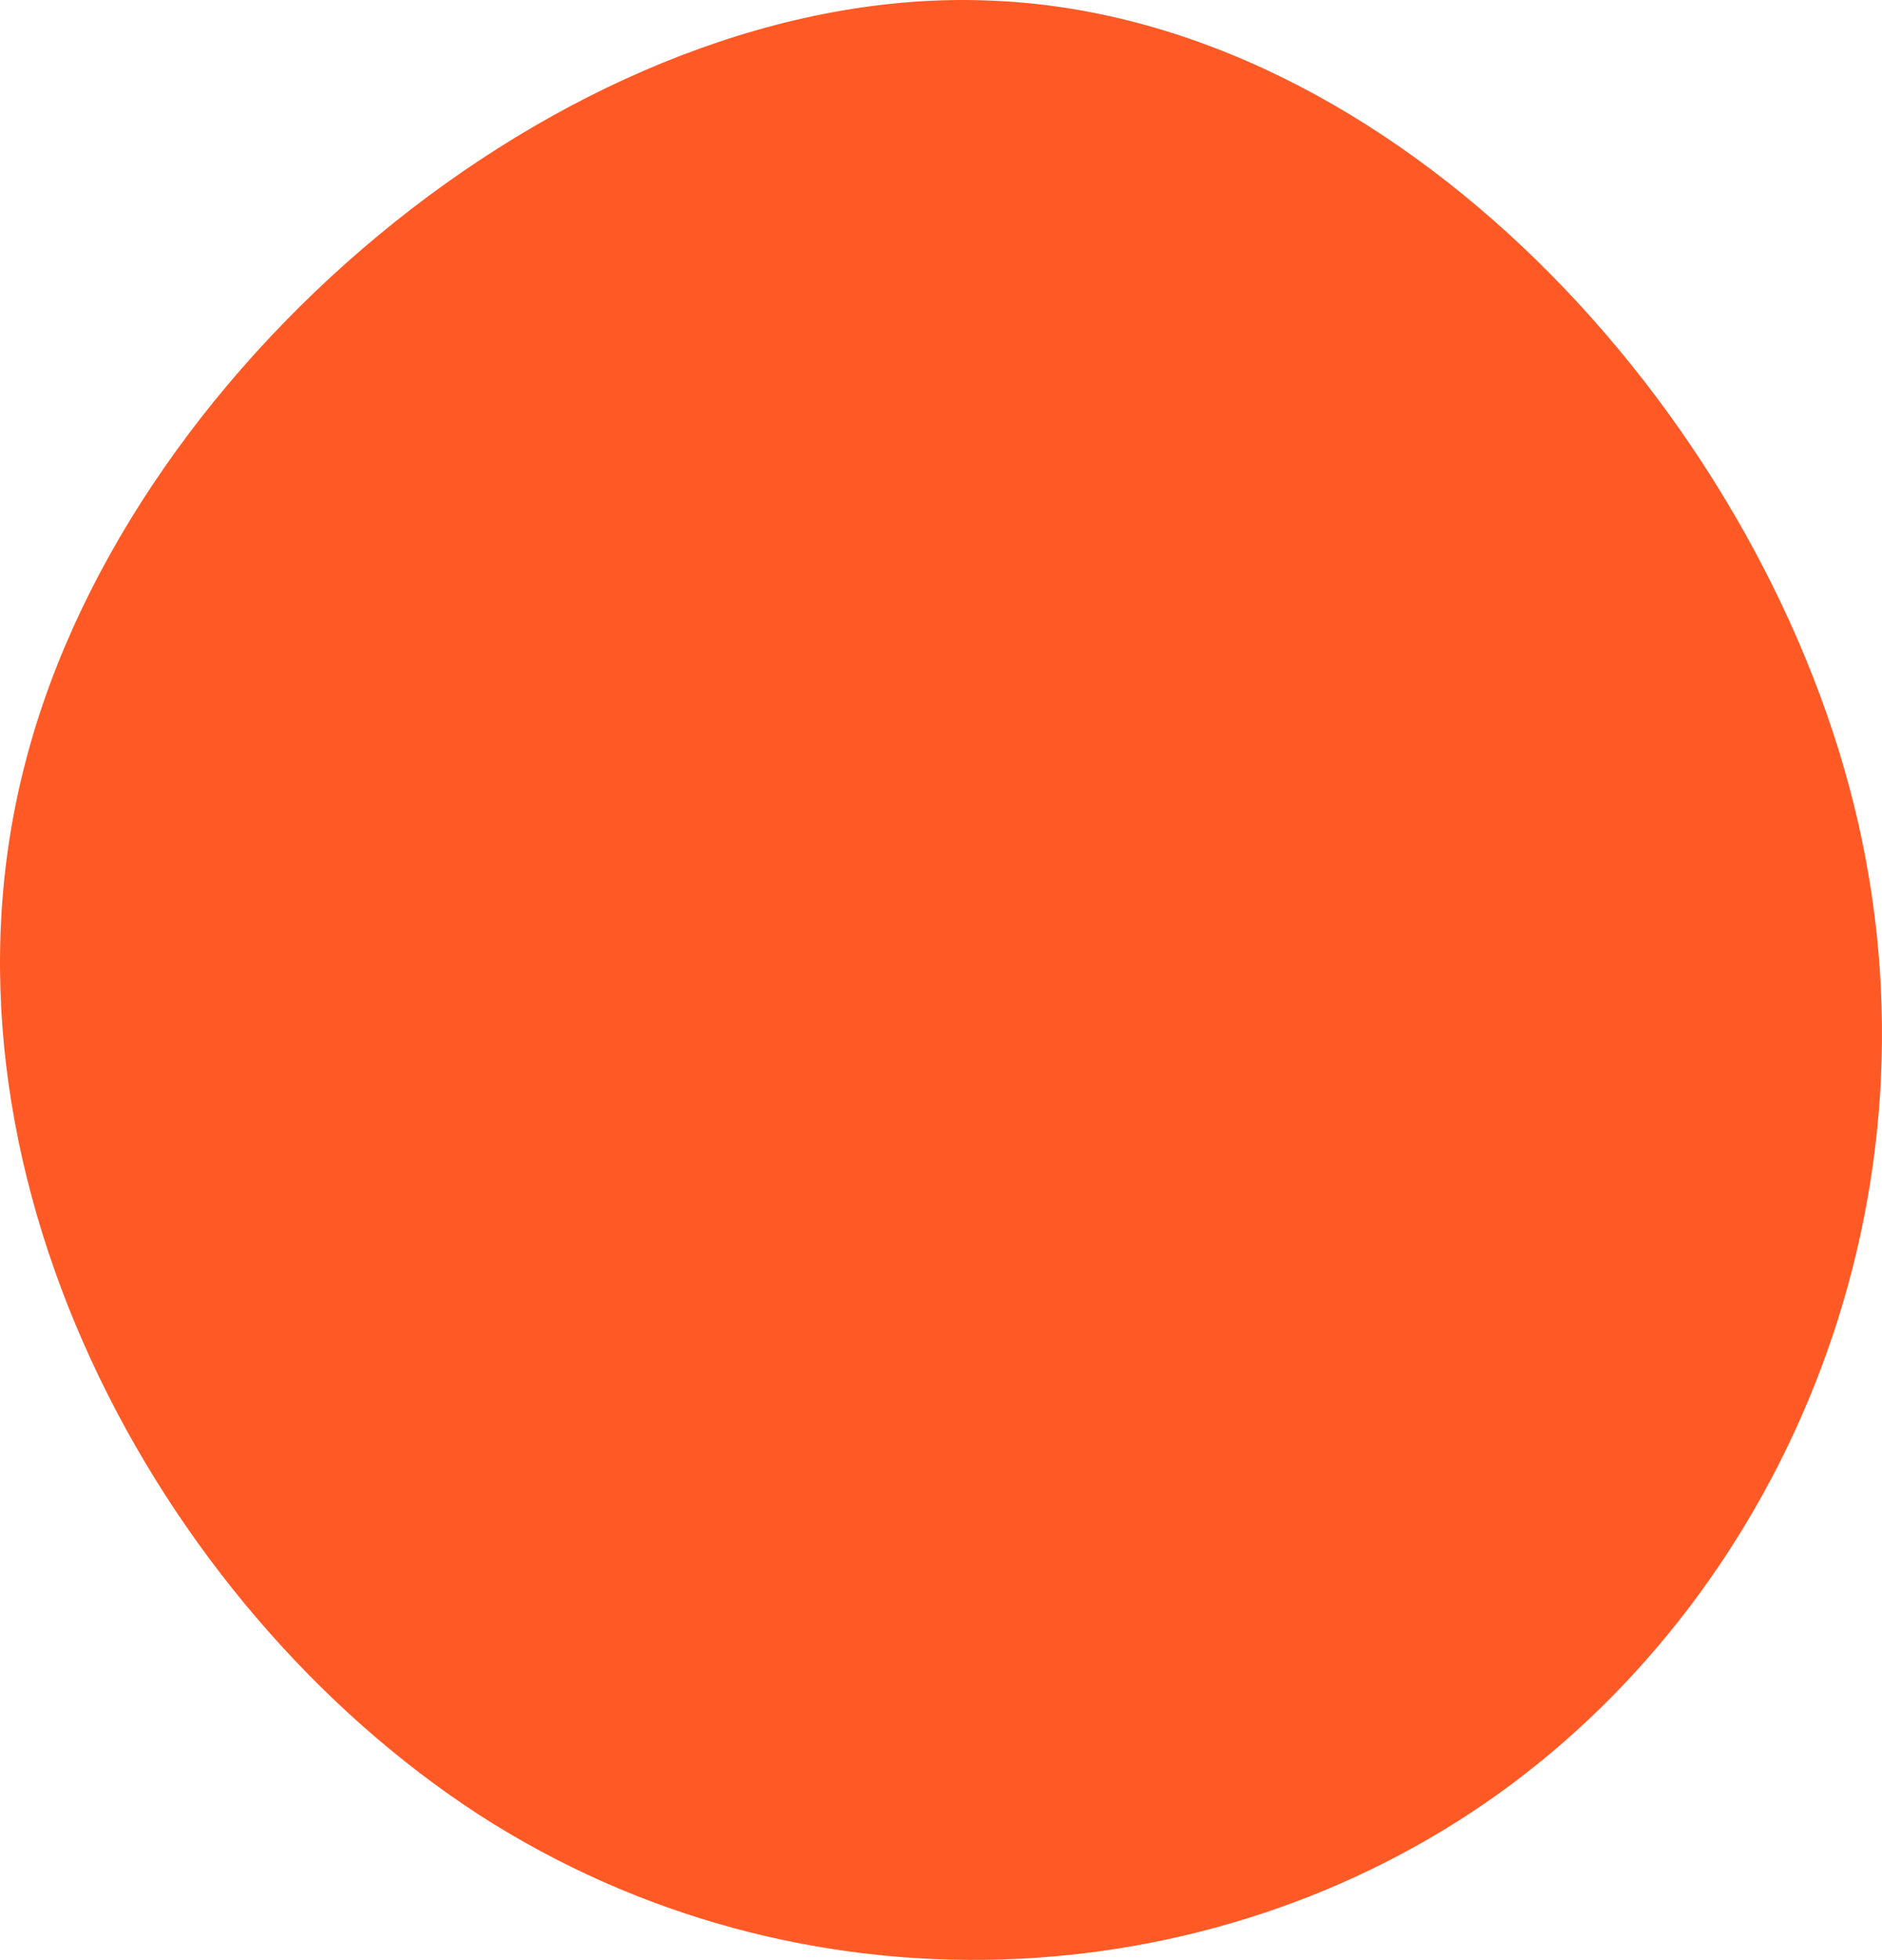 <svg width="486" height="506" fill="none" xmlns="http://www.w3.org/2000/svg"><path d="M478.726 207.689c25.197 101.484-17.41 202.05-91.629 255.318-74.218 53.267-180.049 59.237-263.431 5.51C40.285 414.331-21.106 300.449 6.84 195.75 34.33 91.51 150.238-4.003 255.153.13c104.914 3.673 198.375 106.075 223.573 207.559z" fill="#FF5A26"/></svg>